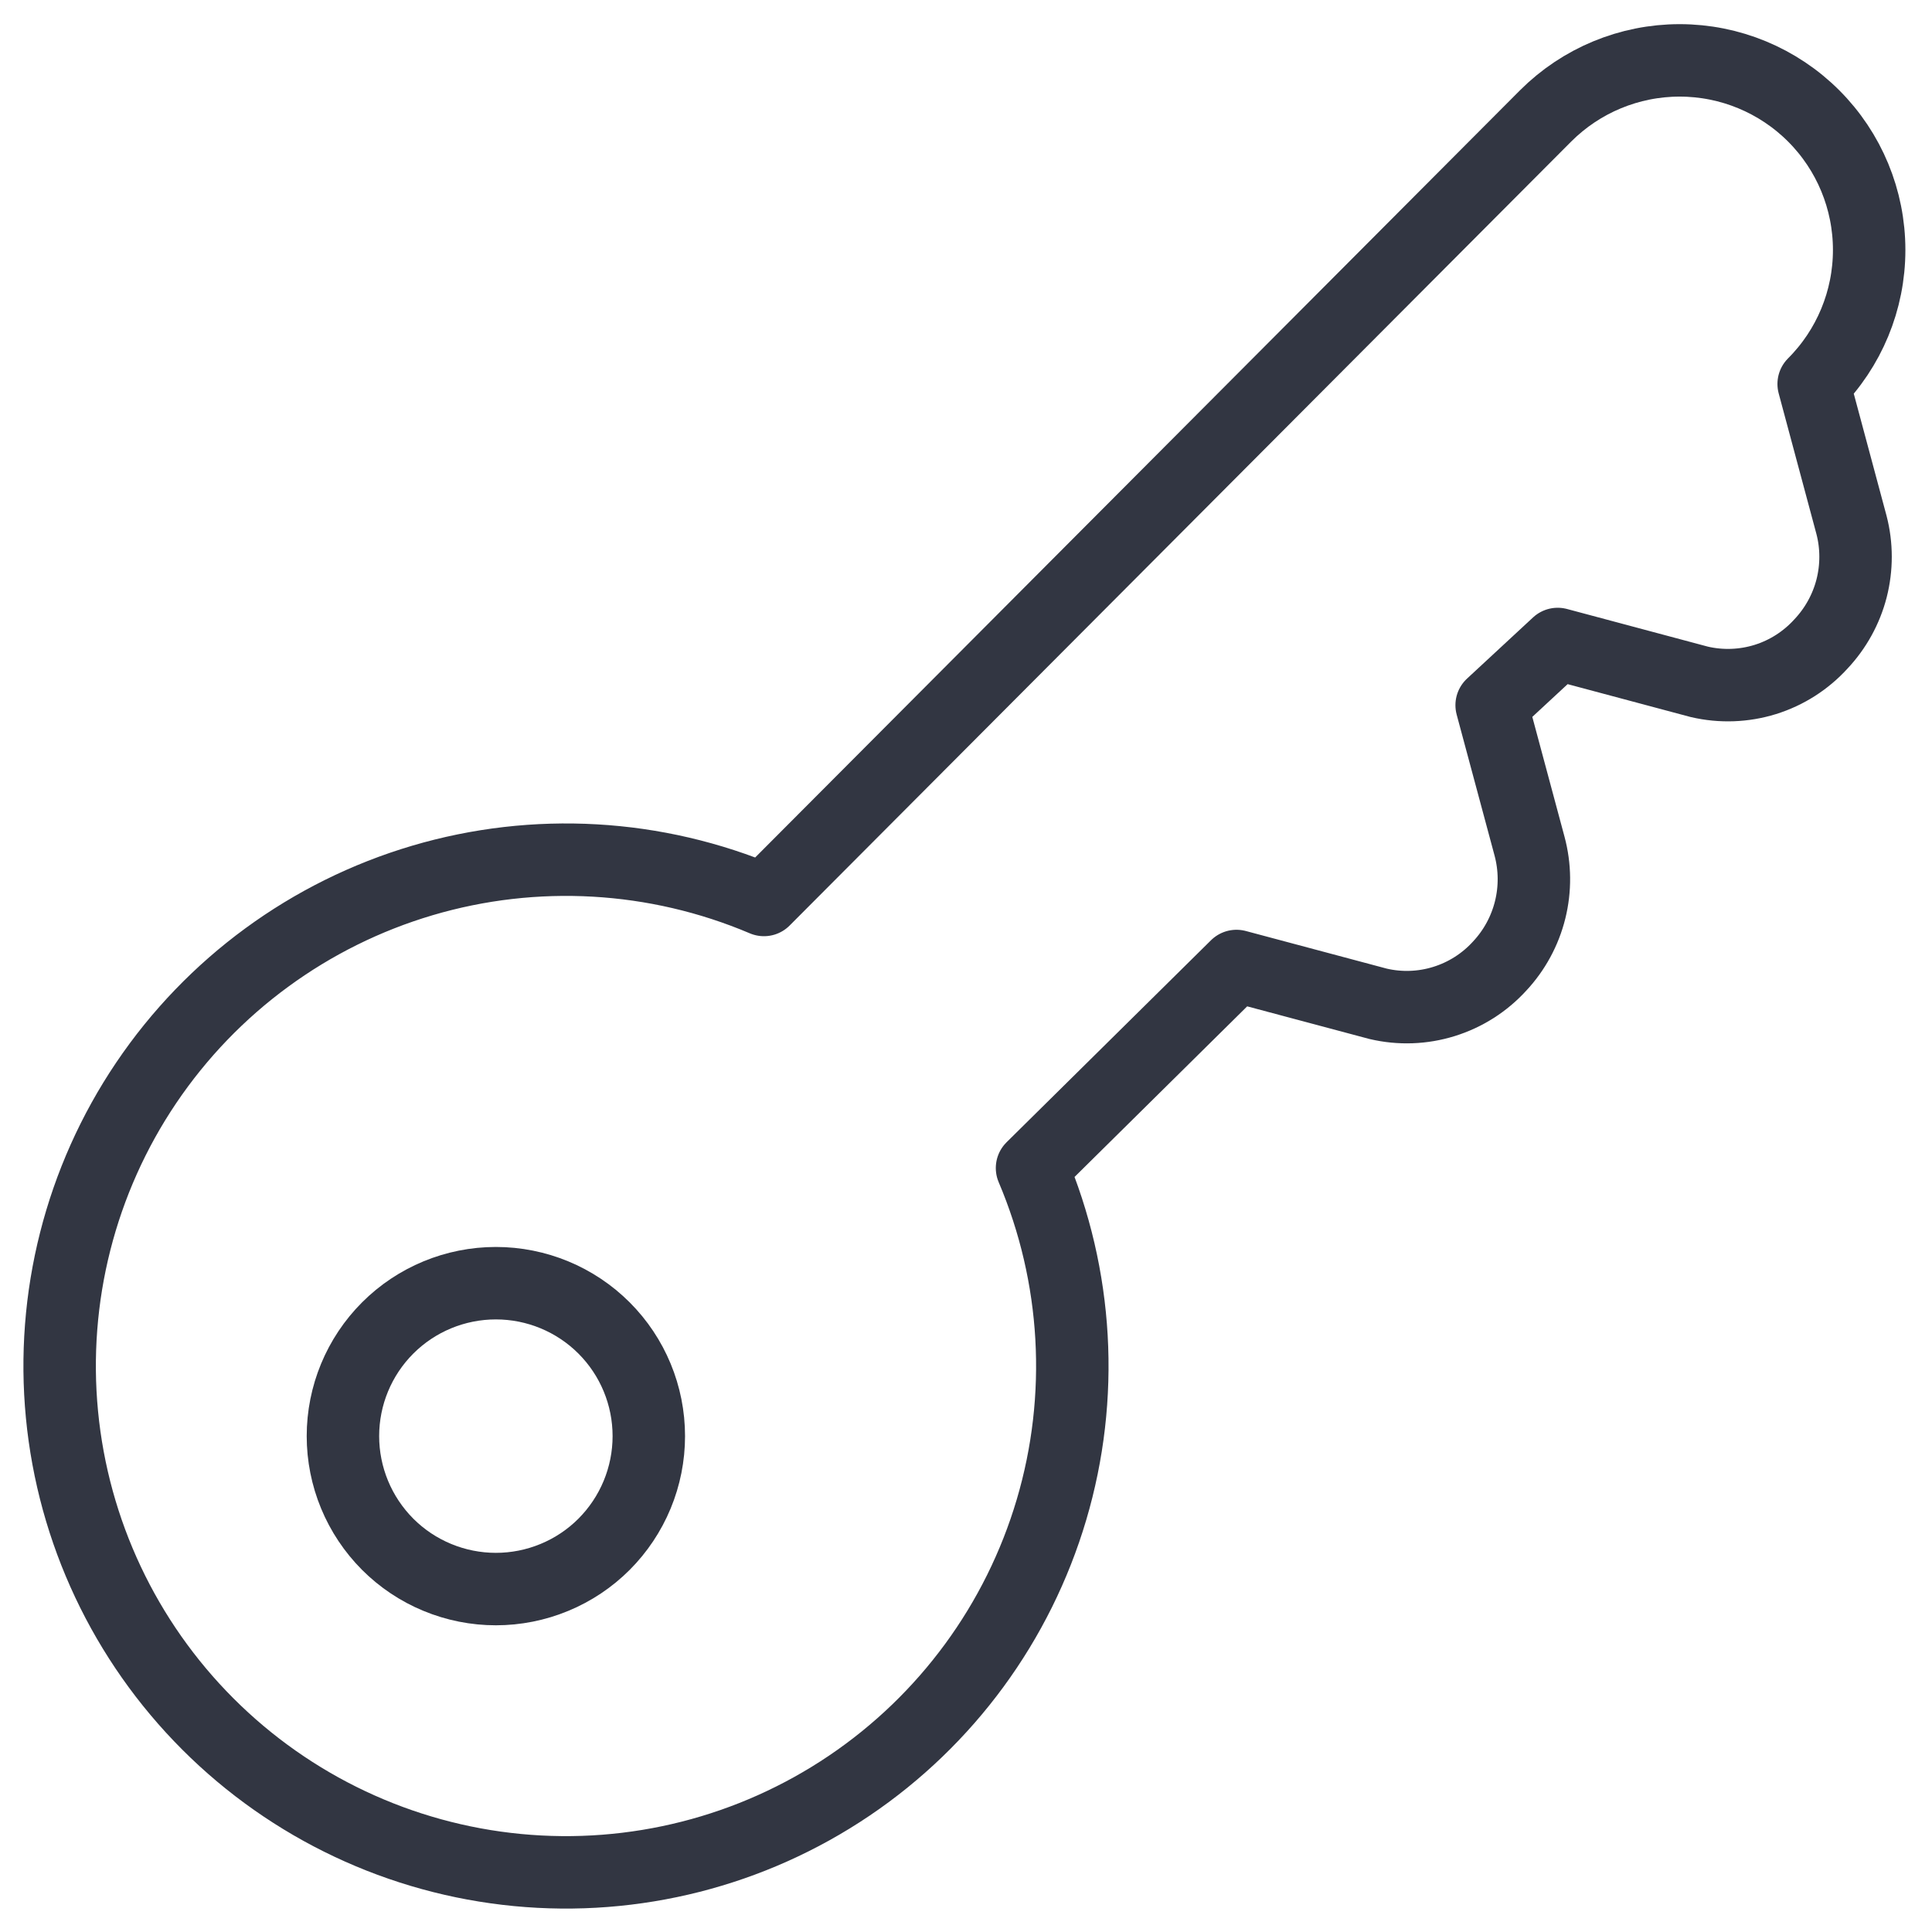 <?xml version="1.0" encoding="UTF-8"?>
<svg xmlns="http://www.w3.org/2000/svg" width="40" height="40" viewBox="0 0 40 40" fill="none">
  <g clip-path="url(#clip0_2221_706)">
    <path d="M21.367 24.183L25.6 20L28.533 20.783C28.985 20.889 29.456 20.872 29.898 20.734C30.341 20.596 30.738 20.343 31.05 20C31.355 19.673 31.572 19.273 31.68 18.838C31.788 18.404 31.783 17.949 31.667 17.517L30.883 14.6L32.25 13.333L35.183 14.117C35.635 14.222 36.106 14.205 36.548 14.068C36.991 13.93 37.388 13.676 37.7 13.333C38.005 13.009 38.224 12.613 38.335 12.182C38.445 11.75 38.445 11.298 38.333 10.867L37.55 7.95C38.286 7.214 38.699 6.216 38.699 5.175C38.699 4.134 38.286 3.136 37.55 2.4C36.814 1.664 35.816 1.25 34.775 1.25C33.734 1.25 32.736 1.664 32 2.4L15.817 18.633C13.577 17.682 11.076 17.539 8.742 18.23C6.409 18.921 4.389 20.401 3.027 22.419C1.666 24.436 1.05 26.864 1.283 29.286C1.516 31.708 2.584 33.974 4.305 35.695C6.026 37.416 8.291 38.484 10.714 38.717C13.136 38.95 15.564 38.333 17.581 36.972C19.598 35.611 21.079 33.591 21.77 31.257C22.461 28.924 22.318 26.423 21.367 24.183Z" stroke="#323642" stroke-width="1.5" stroke-linecap="round" stroke-linejoin="round"></path>
    <path d="M7.1 29.733C7.1 30.149 7.182 30.561 7.341 30.945C7.5 31.329 7.733 31.678 8.027 31.973C8.321 32.267 8.67 32.5 9.055 32.659C9.439 32.818 9.851 32.9 10.267 32.9C10.682 32.9 11.094 32.818 11.478 32.659C11.863 32.5 12.212 32.267 12.506 31.973C12.8 31.678 13.033 31.329 13.192 30.945C13.351 30.561 13.433 30.149 13.433 29.733C13.433 28.893 13.1 28.088 12.506 27.494C11.912 26.9 11.106 26.567 10.267 26.567C9.427 26.567 8.621 26.9 8.027 27.494C7.433 28.088 7.1 28.893 7.1 29.733Z" stroke="#323642" stroke-width="1.5" stroke-linecap="round" stroke-linejoin="round"></path>
  </g>
  <defs>
    <clipPath id="clip0_2221_706">
      <rect width="40" height="40" fill="white"></rect>
    </clipPath>
  </defs>
</svg>

